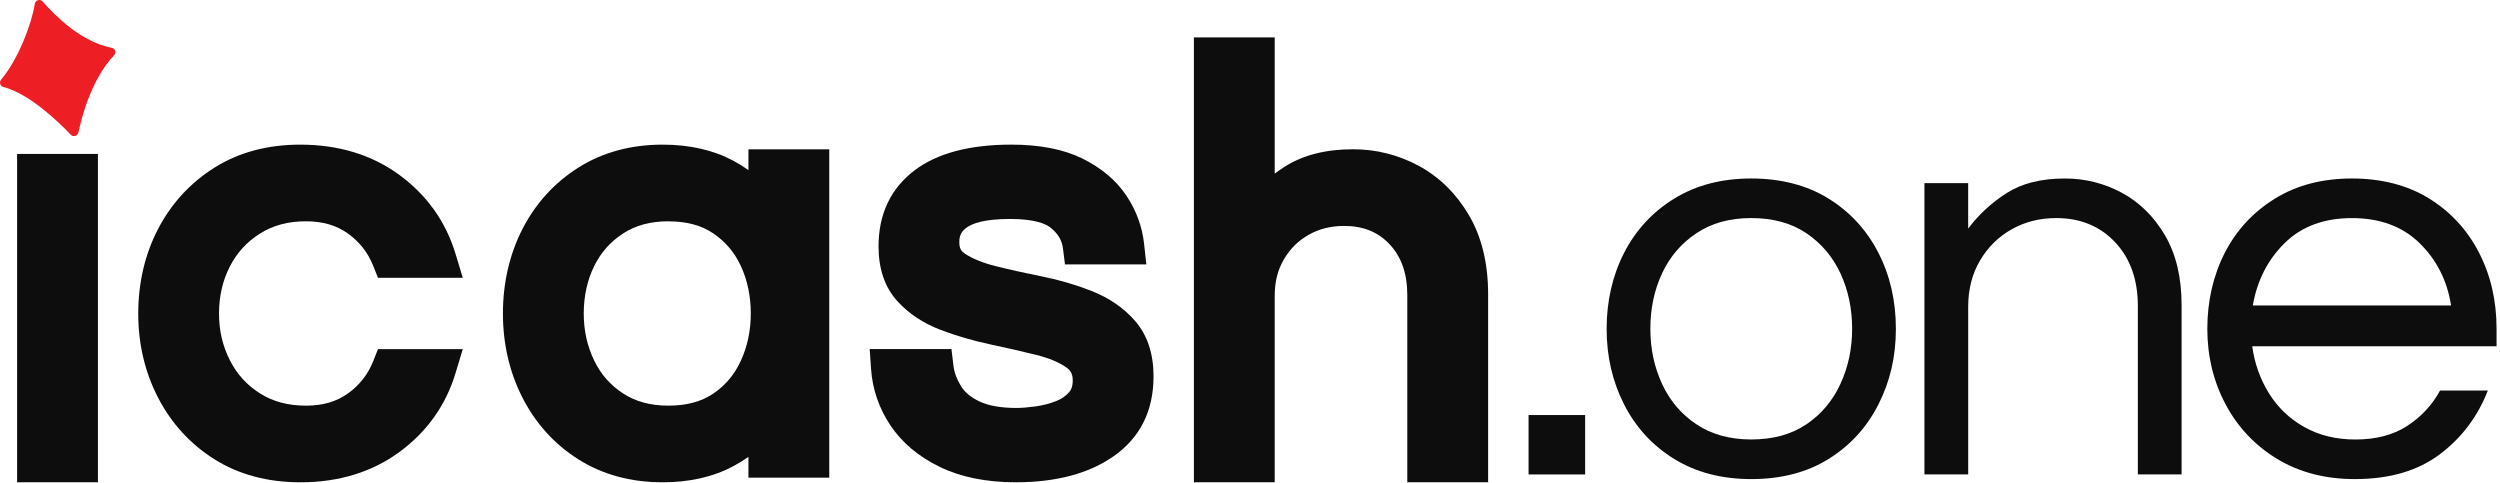 <svg width="404" height="78" viewBox="0 0 404 78" fill="none" xmlns="http://www.w3.org/2000/svg">
<path d="M247.017 76.672V67.069H256.159V76.672H247.017Z" fill="#0D0D0D"/>
<path d="M283.004 77.421C278.227 77.421 274.079 76.337 270.566 74.174C267.048 72.011 264.347 69.073 262.461 65.371C260.575 61.668 259.631 57.591 259.631 53.134C259.631 48.677 260.575 44.519 262.461 40.847C264.347 37.175 267.043 34.257 270.566 32.089C274.084 29.921 278.232 28.843 283.004 28.843C287.774 28.843 292.002 29.927 295.488 32.089C298.977 34.252 301.658 37.175 303.544 40.847C305.43 44.519 306.374 48.611 306.374 53.134C306.374 57.657 305.43 61.668 303.544 65.371C301.658 69.078 298.977 72.011 295.488 74.174C292.002 76.342 287.839 77.421 283.004 77.421ZM283.004 71.018C286.522 71.018 289.491 70.203 291.909 68.572C294.329 66.941 296.164 64.758 297.42 62.028C298.677 59.298 299.306 56.33 299.306 53.129C299.306 49.928 298.677 46.884 297.42 44.184C296.164 41.485 294.329 39.322 291.909 37.686C289.491 36.055 286.522 35.24 283.004 35.24C279.483 35.24 276.595 36.055 274.145 37.686C271.698 39.317 269.841 41.485 268.585 44.184C267.328 46.884 266.699 49.862 266.699 53.129C266.699 56.396 267.328 59.293 268.585 62.028C269.841 64.758 271.693 66.941 274.145 68.572C276.595 70.208 279.549 71.018 283.004 71.018Z" fill="#0D0D0D"/>
<path d="M310.988 76.672V29.599H318.056V36.943C319.749 34.684 321.823 32.77 324.275 31.2C326.724 29.63 329.867 28.845 333.695 28.845C336.964 28.845 340.021 29.614 342.885 31.149C345.74 32.689 348.067 34.978 349.858 38.022C351.646 41.066 352.544 44.814 352.544 49.272V76.667H345.476V49.457C345.476 45.187 344.256 41.753 341.802 39.145C339.353 36.541 336.178 35.24 332.287 35.24C329.65 35.24 327.261 35.837 325.129 37.028C322.989 38.218 321.279 39.899 319.993 42.062C318.705 44.23 318.061 46.722 318.061 49.548V76.661H310.993L310.988 76.672Z" fill="#0D0D0D"/>
<path d="M380.545 77.421C375.771 77.421 371.592 76.337 368.012 74.174C364.433 72.011 361.652 69.073 359.673 65.371C357.697 61.668 356.704 57.591 356.704 53.134C356.704 48.677 357.646 44.519 359.532 40.847C361.418 37.175 364.121 34.257 367.639 32.089C371.157 29.921 375.302 28.843 380.075 28.843C384.844 28.843 389.072 29.927 392.561 32.089C396.048 34.252 398.731 37.175 400.617 40.847C402.503 44.519 403.445 48.611 403.445 53.134V55.96H363.962C364.338 58.721 365.236 61.248 366.649 63.538C368.064 65.827 369.959 67.65 372.353 68.998C374.741 70.35 377.503 71.023 380.648 71.023C383.973 71.023 386.772 70.289 389.031 68.81C391.293 67.331 393.052 65.437 394.311 63.112H402.035C400.398 67.316 397.807 70.755 394.264 73.419C390.714 76.088 386.142 77.421 380.55 77.421H380.545ZM364.055 49.365H396.094C395.465 45.348 393.766 41.991 391.005 39.291C388.24 36.591 384.595 35.244 380.075 35.244C375.551 35.244 371.921 36.596 369.188 39.291C366.456 41.991 364.743 45.348 364.055 49.365Z" fill="#0D0D0D"/>
<path d="M2.764 77.937V24.878H15.823V77.937H2.764Z" fill="#0D0D0D"/>
<path d="M48.519 77.937C43.256 77.937 38.597 76.691 34.673 74.23C30.775 71.788 27.703 68.435 25.548 64.267C23.419 60.159 22.339 55.576 22.339 50.658C22.339 45.74 23.419 41.07 25.553 36.987C27.708 32.854 30.78 29.522 34.673 27.08C38.597 24.619 43.251 23.373 48.513 23.373C54.729 23.373 60.128 25.024 64.564 28.286C69.005 31.553 72.052 35.843 73.618 41.034L74.784 44.894H61.081L60.331 43.004C59.469 40.827 58.125 39.104 56.229 37.742C54.379 36.41 52.164 35.762 49.451 35.762C46.551 35.762 44.118 36.41 42.009 37.747C39.875 39.099 38.278 40.842 37.137 43.075C35.981 45.334 35.393 47.887 35.393 50.658C35.393 53.428 35.966 55.874 37.142 58.204C38.288 60.463 39.875 62.221 42.009 63.568C44.113 64.9 46.547 65.554 49.451 65.554C52.164 65.554 54.379 64.905 56.229 63.578C58.125 62.216 59.469 60.494 60.331 58.316L61.081 56.421H74.784L73.618 60.281C72.052 65.478 69.005 69.768 64.564 73.029C60.133 76.291 54.734 77.942 48.513 77.942L48.519 77.937Z" fill="#0D0D0D"/>
<path d="M107.073 77.937C101.932 77.937 97.349 76.686 93.456 74.225C89.588 71.778 86.546 68.42 84.427 64.252C82.333 60.144 81.273 55.571 81.273 50.658C81.273 45.744 82.338 41.085 84.432 37.003C86.556 32.864 89.593 29.527 93.461 27.085C97.354 24.624 101.937 23.373 107.078 23.373C111.453 23.373 115.306 24.254 118.535 25.991C119.377 26.447 120.183 26.944 120.948 27.491V24.128H134.008V77.187H120.948V73.829C120.183 74.366 119.377 74.867 118.535 75.318C115.311 77.055 111.458 77.937 107.078 77.937H107.073ZM108.016 35.761C105.126 35.761 102.733 36.404 100.695 37.726C98.627 39.068 97.096 40.806 96.006 43.029C94.895 45.304 94.333 47.871 94.333 50.657C94.333 53.443 94.901 55.945 96.016 58.254C97.101 60.503 98.637 62.246 100.7 63.588C102.733 64.91 105.126 65.553 108.021 65.553C110.915 65.553 113.319 64.92 115.25 63.618C117.222 62.286 118.687 60.549 119.716 58.305C120.786 55.98 121.329 53.407 121.329 50.662C121.329 47.917 120.786 45.268 119.721 42.984C118.687 40.765 117.227 39.038 115.25 37.706C113.319 36.404 110.956 35.771 108.021 35.771L108.016 35.761Z" fill="#0D0D0D"/>
<path d="M164.197 77.94C159.427 77.94 155.295 77.109 151.914 75.473C148.456 73.802 145.759 71.538 143.893 68.742C142.038 65.961 140.984 62.887 140.761 59.61L140.542 56.414H153.754L154.073 59.053C154.21 60.197 154.611 61.291 155.295 62.401C155.909 63.393 156.872 64.193 158.24 64.857C159.706 65.566 161.744 65.926 164.289 65.926C165.084 65.926 166.124 65.84 167.371 65.673C168.512 65.516 169.627 65.227 170.686 64.811C171.528 64.482 172.212 64.011 172.775 63.368C173.023 63.084 173.353 62.583 173.353 61.479C173.353 60.506 173.064 59.903 172.354 59.402C171.158 58.556 169.531 57.873 167.518 57.371C165.155 56.779 162.636 56.201 160.04 55.654C157.222 55.056 154.519 54.266 152.005 53.309C149.186 52.235 146.829 50.67 145.009 48.659C142.996 46.441 141.972 43.468 141.972 39.826C141.972 34.589 143.939 30.446 147.822 27.508C151.452 24.763 156.704 23.37 163.437 23.37C168.025 23.37 171.878 24.125 174.894 25.609C177.961 27.123 180.349 29.124 181.992 31.565C183.609 33.976 184.582 36.61 184.886 39.411L185.246 42.728H172.101L171.771 40.105C171.614 38.849 171.006 37.815 169.85 36.848C169.049 36.179 167.254 35.384 163.244 35.384C155.026 35.384 155.026 38.134 155.026 39.168C155.026 40.201 155.396 40.636 155.954 41.006C157.171 41.817 158.818 42.485 160.861 42.997C163.183 43.579 165.688 44.136 168.309 44.658C171.148 45.225 173.87 46.021 176.41 47.023C179.234 48.138 181.591 49.759 183.411 51.84C185.403 54.119 186.412 57.143 186.412 60.82C186.412 66.422 184.217 70.783 179.893 73.776C175.913 76.537 170.631 77.935 164.192 77.935L164.197 77.94Z" fill="#0D0D0D"/>
<path d="M227.421 77.937V47.734C227.421 44.224 226.483 41.525 224.557 39.473C222.681 37.478 220.283 36.511 217.221 36.511C215.087 36.511 213.221 36.971 211.523 37.918C209.84 38.861 208.522 40.152 207.503 41.869C206.483 43.581 205.992 45.526 205.992 47.825V77.931H192.933V6.044H205.992V28.056C206.509 27.671 207.046 27.302 207.599 26.947C210.529 25.068 214.245 24.121 218.641 24.121C222.387 24.121 225.956 25.018 229.246 26.785C232.582 28.583 235.32 31.273 237.383 34.777C239.436 38.272 240.481 42.567 240.481 47.546V77.937H227.421Z" fill="#0D0D0D"/>
<path d="M6.894 0.247C8.866 2.511 13.165 6.812 18.057 7.723C18.63 7.83 18.823 8.529 18.427 8.949C14.838 12.738 13.241 18.714 12.673 21.419C12.551 21.991 11.837 22.194 11.431 21.768C9.434 19.671 4.724 15.123 0.536 14.054C0.014 13.923 -0.168 13.289 0.176 12.874C2.975 9.546 5.094 3.909 5.631 0.612C5.733 0.004 6.488 -0.213 6.894 0.247Z" fill="#ED1F24"/>
</svg>
